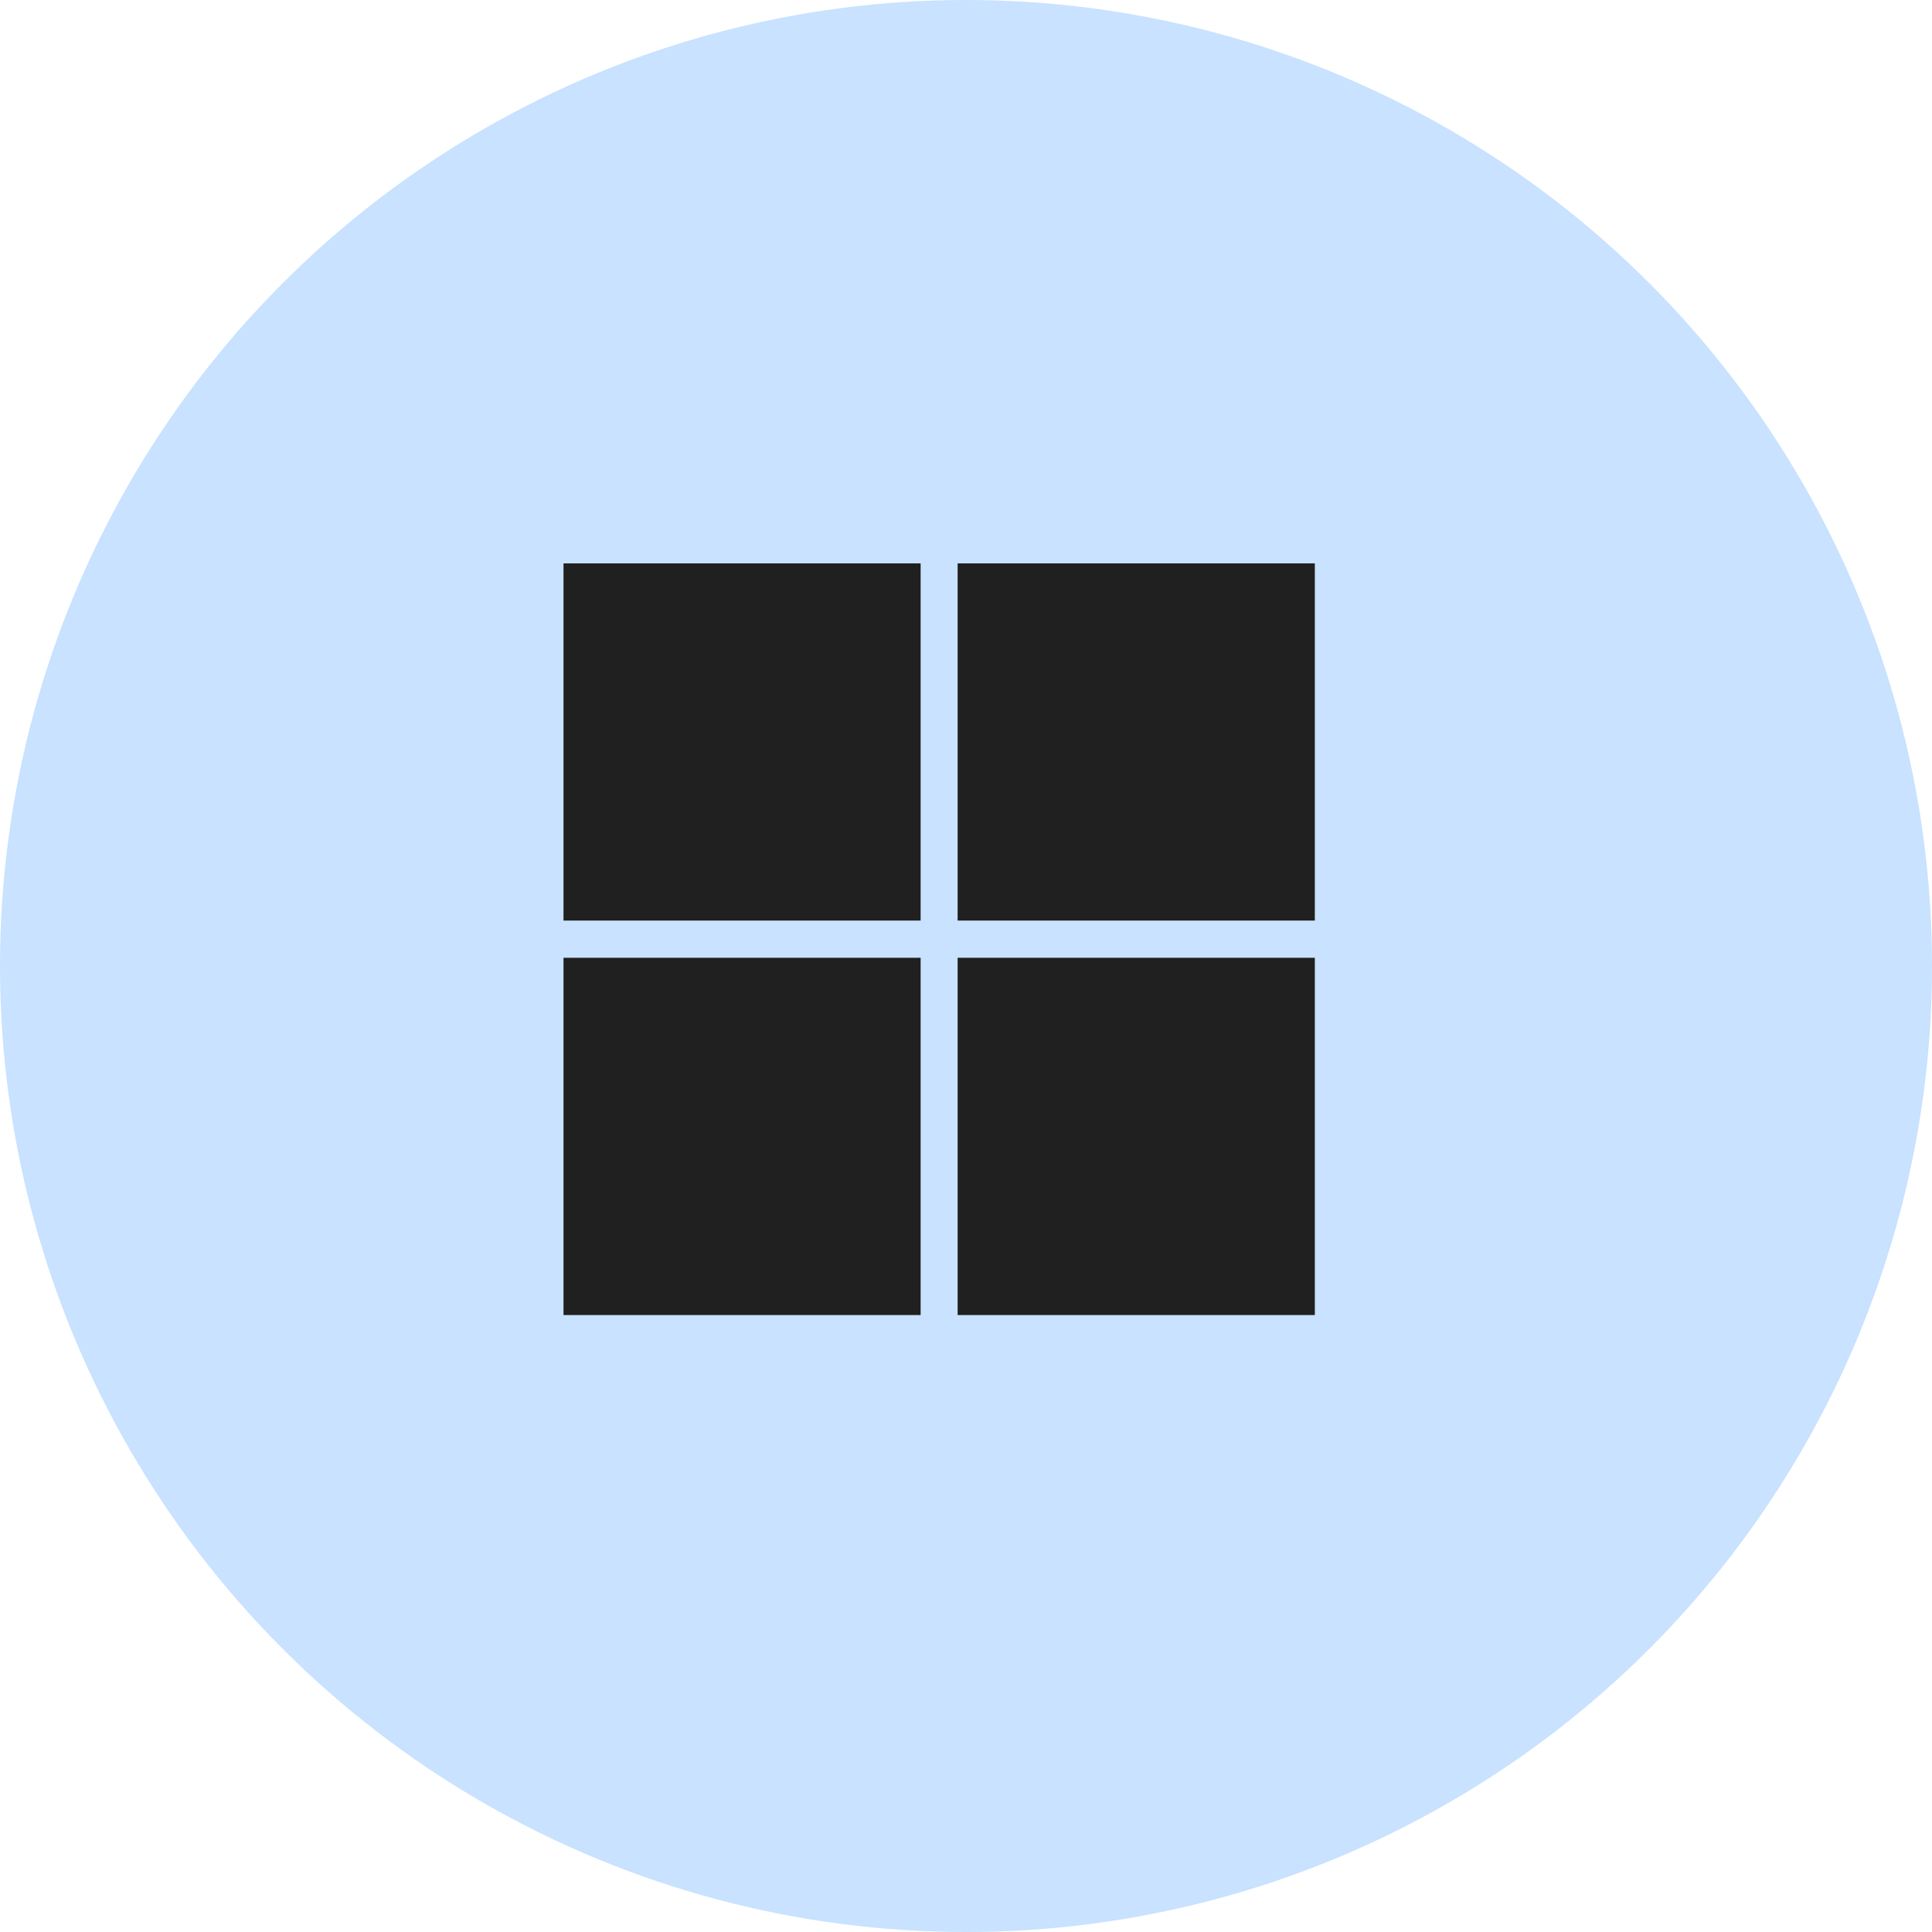 <svg xmlns="http://www.w3.org/2000/svg" width="72" height="72" viewBox="0 0 72 72" fill="none"><circle cx="36" cy="36" r="36" fill="#C8E2FF"></circle><path d="M34.309 34.307H21V20.996H34.309V34.307Z" fill="#202020"></path><path d="M49 34.307H35.688V20.996H49V34.307Z" fill="#202020"></path><path d="M34.309 49.008H21V35.694H34.309V49.008Z" fill="#202020"></path><path d="M49 49.008H35.688V35.694H49V49.008Z" fill="#202020"></path></svg>